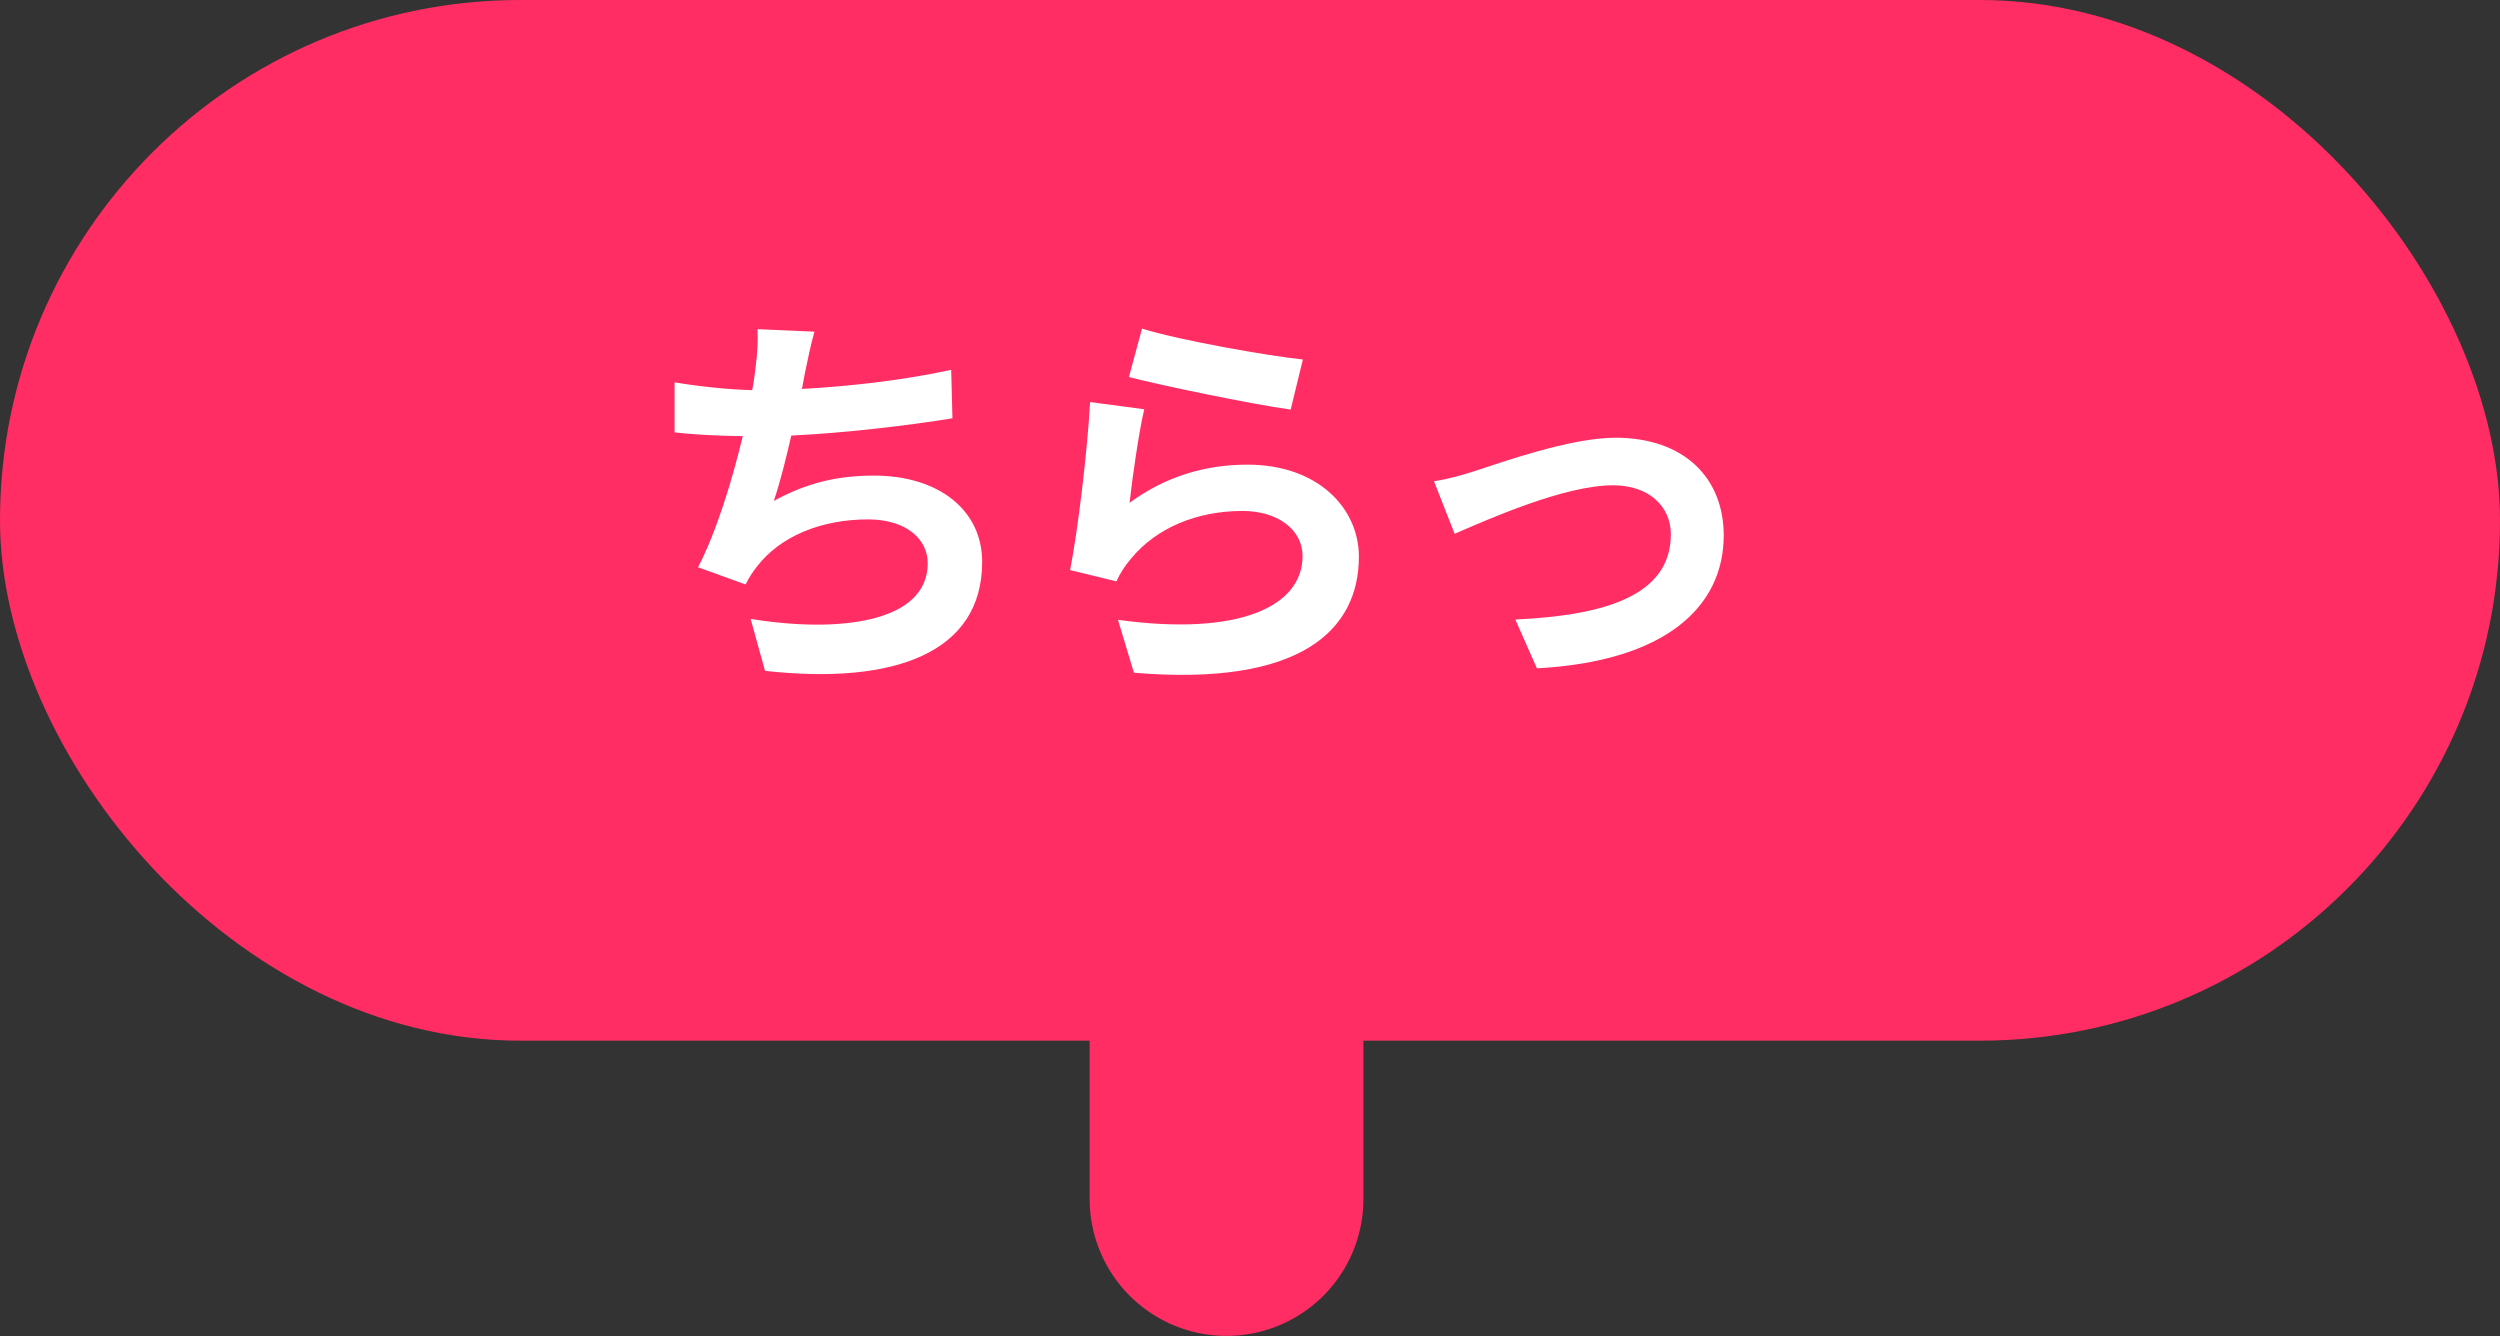 <svg data-name="レイヤー 2" xmlns="http://www.w3.org/2000/svg" viewBox="0 0 79.9 42.7"><rect x="0" y="0" width="79.9" height="42.7" fill="#333333" stroke="none"/><g data-name="レイヤー 1"><rect width="79.9" height="33.26" rx="16.63" ry="16.63" fill="#ff2d64"/><path fill="none" stroke="#ff2d64" stroke-linecap="round" stroke-linejoin="round" stroke-width="8.75" d="M39.2 38.32V27.25"/><path d="M30.43 13.37c-1.34.22-3.41.47-5.14.55-.17.74-.36 1.51-.56 2.09 1.04-.57 2.02-.81 3.2-.81 2.07 0 3.46 1.1 3.46 2.76 0 2.89-2.78 3.94-6.94 3.48l-.46-1.66c2.82.46 5.66.12 5.66-1.78 0-.75-.66-1.4-1.91-1.4-1.48 0-2.8.53-3.55 1.51-.14.18-.25.34-.36.57l-1.52-.55c.6-1.16 1.09-2.79 1.43-4.19-.79-.01-1.55-.05-2.18-.12v-1.6c.77.13 1.72.23 2.48.25.05-.25.08-.48.1-.66.07-.55.09-.87.07-1.29l1.82.08c-.13.46-.21.88-.3 1.3l-.1.53c1.47-.08 3.22-.27 4.77-.61l.04 1.55Zm5.67 2.7c1.16-.85 2.43-1.22 3.77-1.22 2.25 0 3.56 1.39 3.56 2.94 0 2.35-1.86 4.16-7.19 3.71l-.51-1.69c3.86.53 5.9-.42 5.9-2.04 0-.84-.79-1.44-1.92-1.44-1.44 0-2.74.53-3.55 1.51-.23.27-.36.48-.48.74l-1.48-.36c.25-1.26.55-3.77.64-5.37l1.73.23c-.17.71-.39 2.26-.47 3Zm.39-5.57c1.22.38 4.02.87 5.15.99l-.39 1.6c-1.3-.18-4.17-.78-5.17-1.04l.42-1.55Zm10.69 4.54c.78-.25 2.99-1.05 4.45-1.05 2.21 0 3.46 1.3 3.46 3.12 0 2.3-1.88 4.03-5.97 4.25l-.69-1.56c2.83-.13 4.97-.75 4.97-2.72 0-.9-.7-1.57-1.85-1.57-1.56 0-3.99 1.09-5.06 1.55l-.66-1.68c.43-.06.96-.21 1.35-.34Z" fill="#fff"/></g></svg>